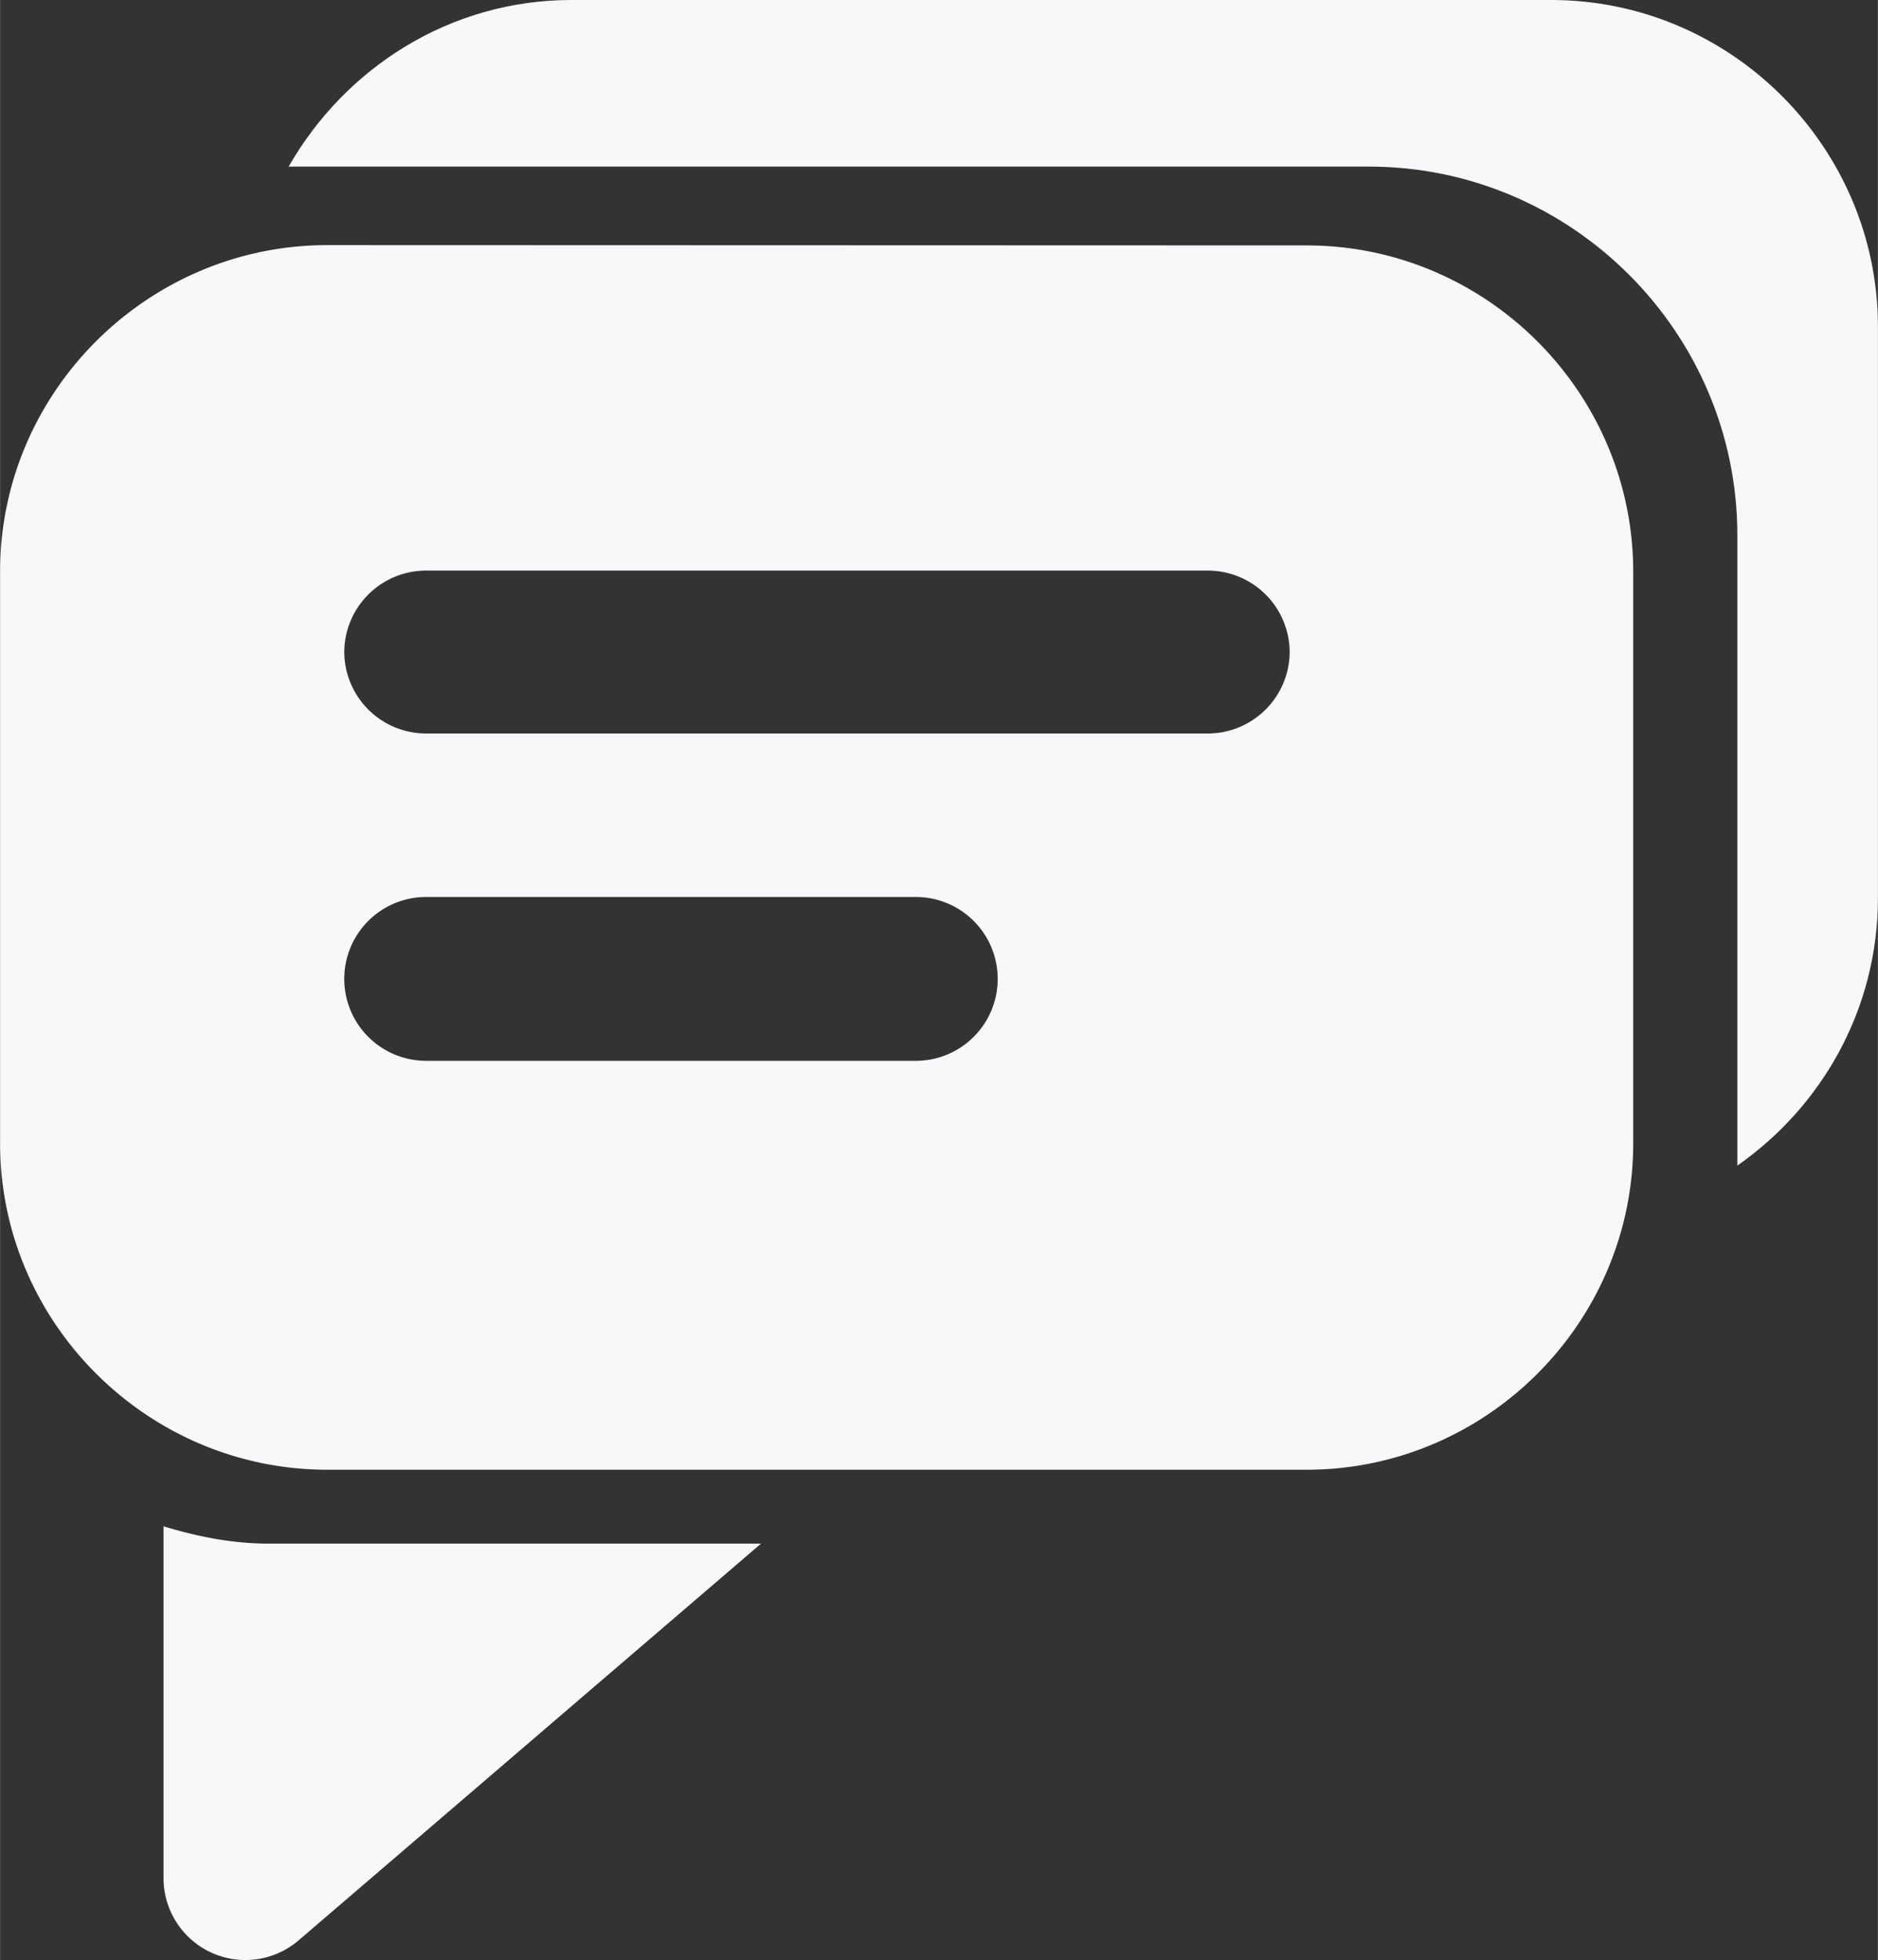 <?xml version="1.0" encoding="UTF-8" standalone="no"?>
<!-- Uploaded to: SVG Repo, www.svgrepo.com, Transformed by: SVG Repo Mixer Tools -->

<svg
   width="765.755"
   height="798.942"
   viewBox="0 0 6.078 6.342"
   id="svg1976"
   version="1.1"
   fill="#000000"
   sodipodi:docname="chat-communication-message-svgrepo-com.svg"
   inkscape:version="1.4 (86a8ad7, 2024-10-11)"
   xmlns:inkscape="http://www.inkscape.org/namespaces/inkscape"
   xmlns:sodipodi="http://sodipodi.sourceforge.net/DTD/sodipodi-0.dtd"
   xmlns="http://www.w3.org/2000/svg"
   xmlns:svg="http://www.w3.org/2000/svg">
  <rect x="0" y="0" width="6.078" height="6.342" fill="#333333" stroke="none"/>
  <defs
     id="defs1" />
  <sodipodi:namedview
     id="namedview1"
     pagecolor="#ffffff"
     bordercolor="#000000"
     borderopacity="0.25"
     inkscape:showpageshadow="2"
     inkscape:pageopacity="0.0"
     inkscape:pagecheckerboard="0"
     inkscape:deskcolor="#d1d1d1"
     inkscape:zoom="1.01"
     inkscape:cx="383.16832"
     inkscape:cy="399.0099"
     inkscape:window-width="1920"
     inkscape:window-height="1009"
     inkscape:window-x="-8"
     inkscape:window-y="-8"
     inkscape:window-maximized="1"
     inkscape:current-layer="svg1976" />
  <g
     id="SVGRepo_bgCarrier"
     stroke-width="0"
     transform="translate(-0.136,-0.004)" />
  <g
     id="SVGRepo_tracerCarrier"
     stroke-linecap="round"
     stroke-linejoin="round"
     transform="translate(-0.136,-0.004)" />
  <g
     id="SVGRepo_iconCarrier"
     transform="translate(-0.136,-0.004)">
    <defs
       id="defs1970" />
    <g
       id="layer1"
       style="display:inline">
      <path
         d="m 1.195,0.797 c -0.581,0 -1.059,0.475 -1.059,1.056 v 1.85 c 0,0.581 0.478,1.056 1.059,1.056 h 3.17 c 0.581,0 1.057,-0.475 1.057,-1.056 V 1.854 c 0,-0.581 -0.476,-1.056 -1.057,-1.056 z M 1.513,1.85 H 4.044 A 0.265,0.265 0 0 1 4.31,2.114 0.265,0.265 0 0 1 4.044,2.377 H 1.513 A 0.265,0.265 0 0 1 1.25,2.114 0.265,0.265 0 0 1 1.513,1.85 Z m 0,1.056 h 1.588 A 0.265,0.265 0 0 1 3.365,3.172 0.265,0.265 0 0 1 3.101,3.436 H 1.513 A 0.265,0.265 0 0 1 1.25,3.172 0.265,0.265 0 0 1 1.513,2.906 Z"
         id="rect810"
         style="color:#f8f7f9;font-style:normal;font-variant:normal;font-weight:normal;font-stretch:normal;font-size:medium;line-height:normal;font-family:sans-serif;font-variant-ligatures:normal;font-variant-position:normal;font-variant-caps:normal;font-variant-numeric:normal;font-variant-alternates:normal;font-variant-east-asian:normal;font-feature-settings:normal;font-variation-settings:normal;text-indent:0;text-align:start;text-decoration:none;text-decoration-line:none;text-decoration-style:solid;text-decoration-color:#f8f7f9;letter-spacing:normal;word-spacing:normal;text-transform:none;writing-mode:lr-tb;direction:ltr;text-orientation:mixed;dominant-baseline:auto;baseline-shift:baseline;text-anchor:start;white-space:normal;shape-padding:0;shape-margin:0;inline-size:0;clip-rule:nonzero;display:inline;overflow:visible;visibility:visible;isolation:auto;mix-blend-mode:normal;color-interpolation:sRGB;color-interpolation-filters:linearRGB;solid-color:#f8f7f9;solid-opacity:1;vector-effect:none;fill:#f8f7f9;fill-opacity:1;fill-rule:nonzero;stroke:none;stroke-width:0.529;stroke-linecap:round;stroke-linejoin:round;stroke-miterlimit:4;stroke-dasharray:none;stroke-dashoffset:0;stroke-opacity:1;paint-order:stroke fill markers;color-rendering:auto;image-rendering:auto;shape-rendering:auto;text-rendering:auto;enable-background:accumulate;stop-color:#f8f7f9" />
      <path
         d="M 0.665,4.942 V 6.08 A 0.265,0.265 0 0 0 1.103,6.281 L 2.599,4.998 H 1.005 c -0.119,0 -0.231,-0.023 -0.34,-0.056 z"
         id="path812"
         style="color:#f8f7f9;font-style:normal;font-variant:normal;font-weight:normal;font-stretch:normal;font-size:medium;line-height:normal;font-family:sans-serif;font-variant-ligatures:normal;font-variant-position:normal;font-variant-caps:normal;font-variant-numeric:normal;font-variant-alternates:normal;font-variant-east-asian:normal;font-feature-settings:normal;font-variation-settings:normal;text-indent:0;text-align:start;text-decoration:none;text-decoration-line:none;text-decoration-style:solid;text-decoration-color:#f8f7f9;letter-spacing:normal;word-spacing:normal;text-transform:none;writing-mode:lr-tb;direction:ltr;text-orientation:mixed;dominant-baseline:auto;baseline-shift:baseline;text-anchor:start;white-space:normal;shape-padding:0;shape-margin:0;inline-size:0;clip-rule:nonzero;display:inline;overflow:visible;visibility:visible;isolation:auto;mix-blend-mode:normal;color-interpolation:sRGB;color-interpolation-filters:linearRGB;solid-color:#f8f7f9;solid-opacity:1;vector-effect:none;fill:#f8f7f9;fill-opacity:1;fill-rule:nonzero;stroke:none;stroke-width:0.529;stroke-linecap:round;stroke-linejoin:round;stroke-miterlimit:4;stroke-dasharray:none;stroke-dashoffset:0;stroke-opacity:1;color-rendering:auto;image-rendering:auto;shape-rendering:auto;text-rendering:auto;enable-background:accumulate;stop-color:#f8f7f9" />
      <path
         d="m 1.985,0.004 c -0.392,0 -0.732,0.219 -0.915,0.539 h 3.497 c 0.656,0 1.192,0.537 1.192,1.192 V 3.775 C 6.033,3.584 6.214,3.268 6.214,2.91 V 1.061 c 0,-0.581 -0.476,-1.057 -1.057,-1.057 z"
         id="path814"
         style="color:#f8f7f9;font-style:normal;font-variant:normal;font-weight:normal;font-stretch:normal;font-size:medium;line-height:normal;font-family:sans-serif;font-variant-ligatures:normal;font-variant-position:normal;font-variant-caps:normal;font-variant-numeric:normal;font-variant-alternates:normal;font-variant-east-asian:normal;font-feature-settings:normal;font-variation-settings:normal;text-indent:0;text-align:start;text-decoration:none;text-decoration-line:none;text-decoration-style:solid;text-decoration-color:#f8f7f9;letter-spacing:normal;word-spacing:normal;text-transform:none;writing-mode:lr-tb;direction:ltr;text-orientation:mixed;dominant-baseline:auto;baseline-shift:baseline;text-anchor:start;white-space:normal;shape-padding:0;shape-margin:0;inline-size:0;clip-rule:nonzero;display:inline;overflow:visible;visibility:visible;isolation:auto;mix-blend-mode:normal;color-interpolation:sRGB;color-interpolation-filters:linearRGB;solid-color:#f8f7f9;solid-opacity:1;vector-effect:none;fill:#f8f7f9;fill-opacity:1;fill-rule:nonzero;stroke:none;stroke-width:0.529;stroke-linecap:round;stroke-linejoin:round;stroke-miterlimit:4;stroke-dasharray:none;stroke-dashoffset:0;stroke-opacity:1;paint-order:stroke fill markers;color-rendering:auto;image-rendering:auto;shape-rendering:auto;text-rendering:auto;enable-background:accumulate;stop-color:#f8f7f9" />
    </g>
  </g>
</svg>
